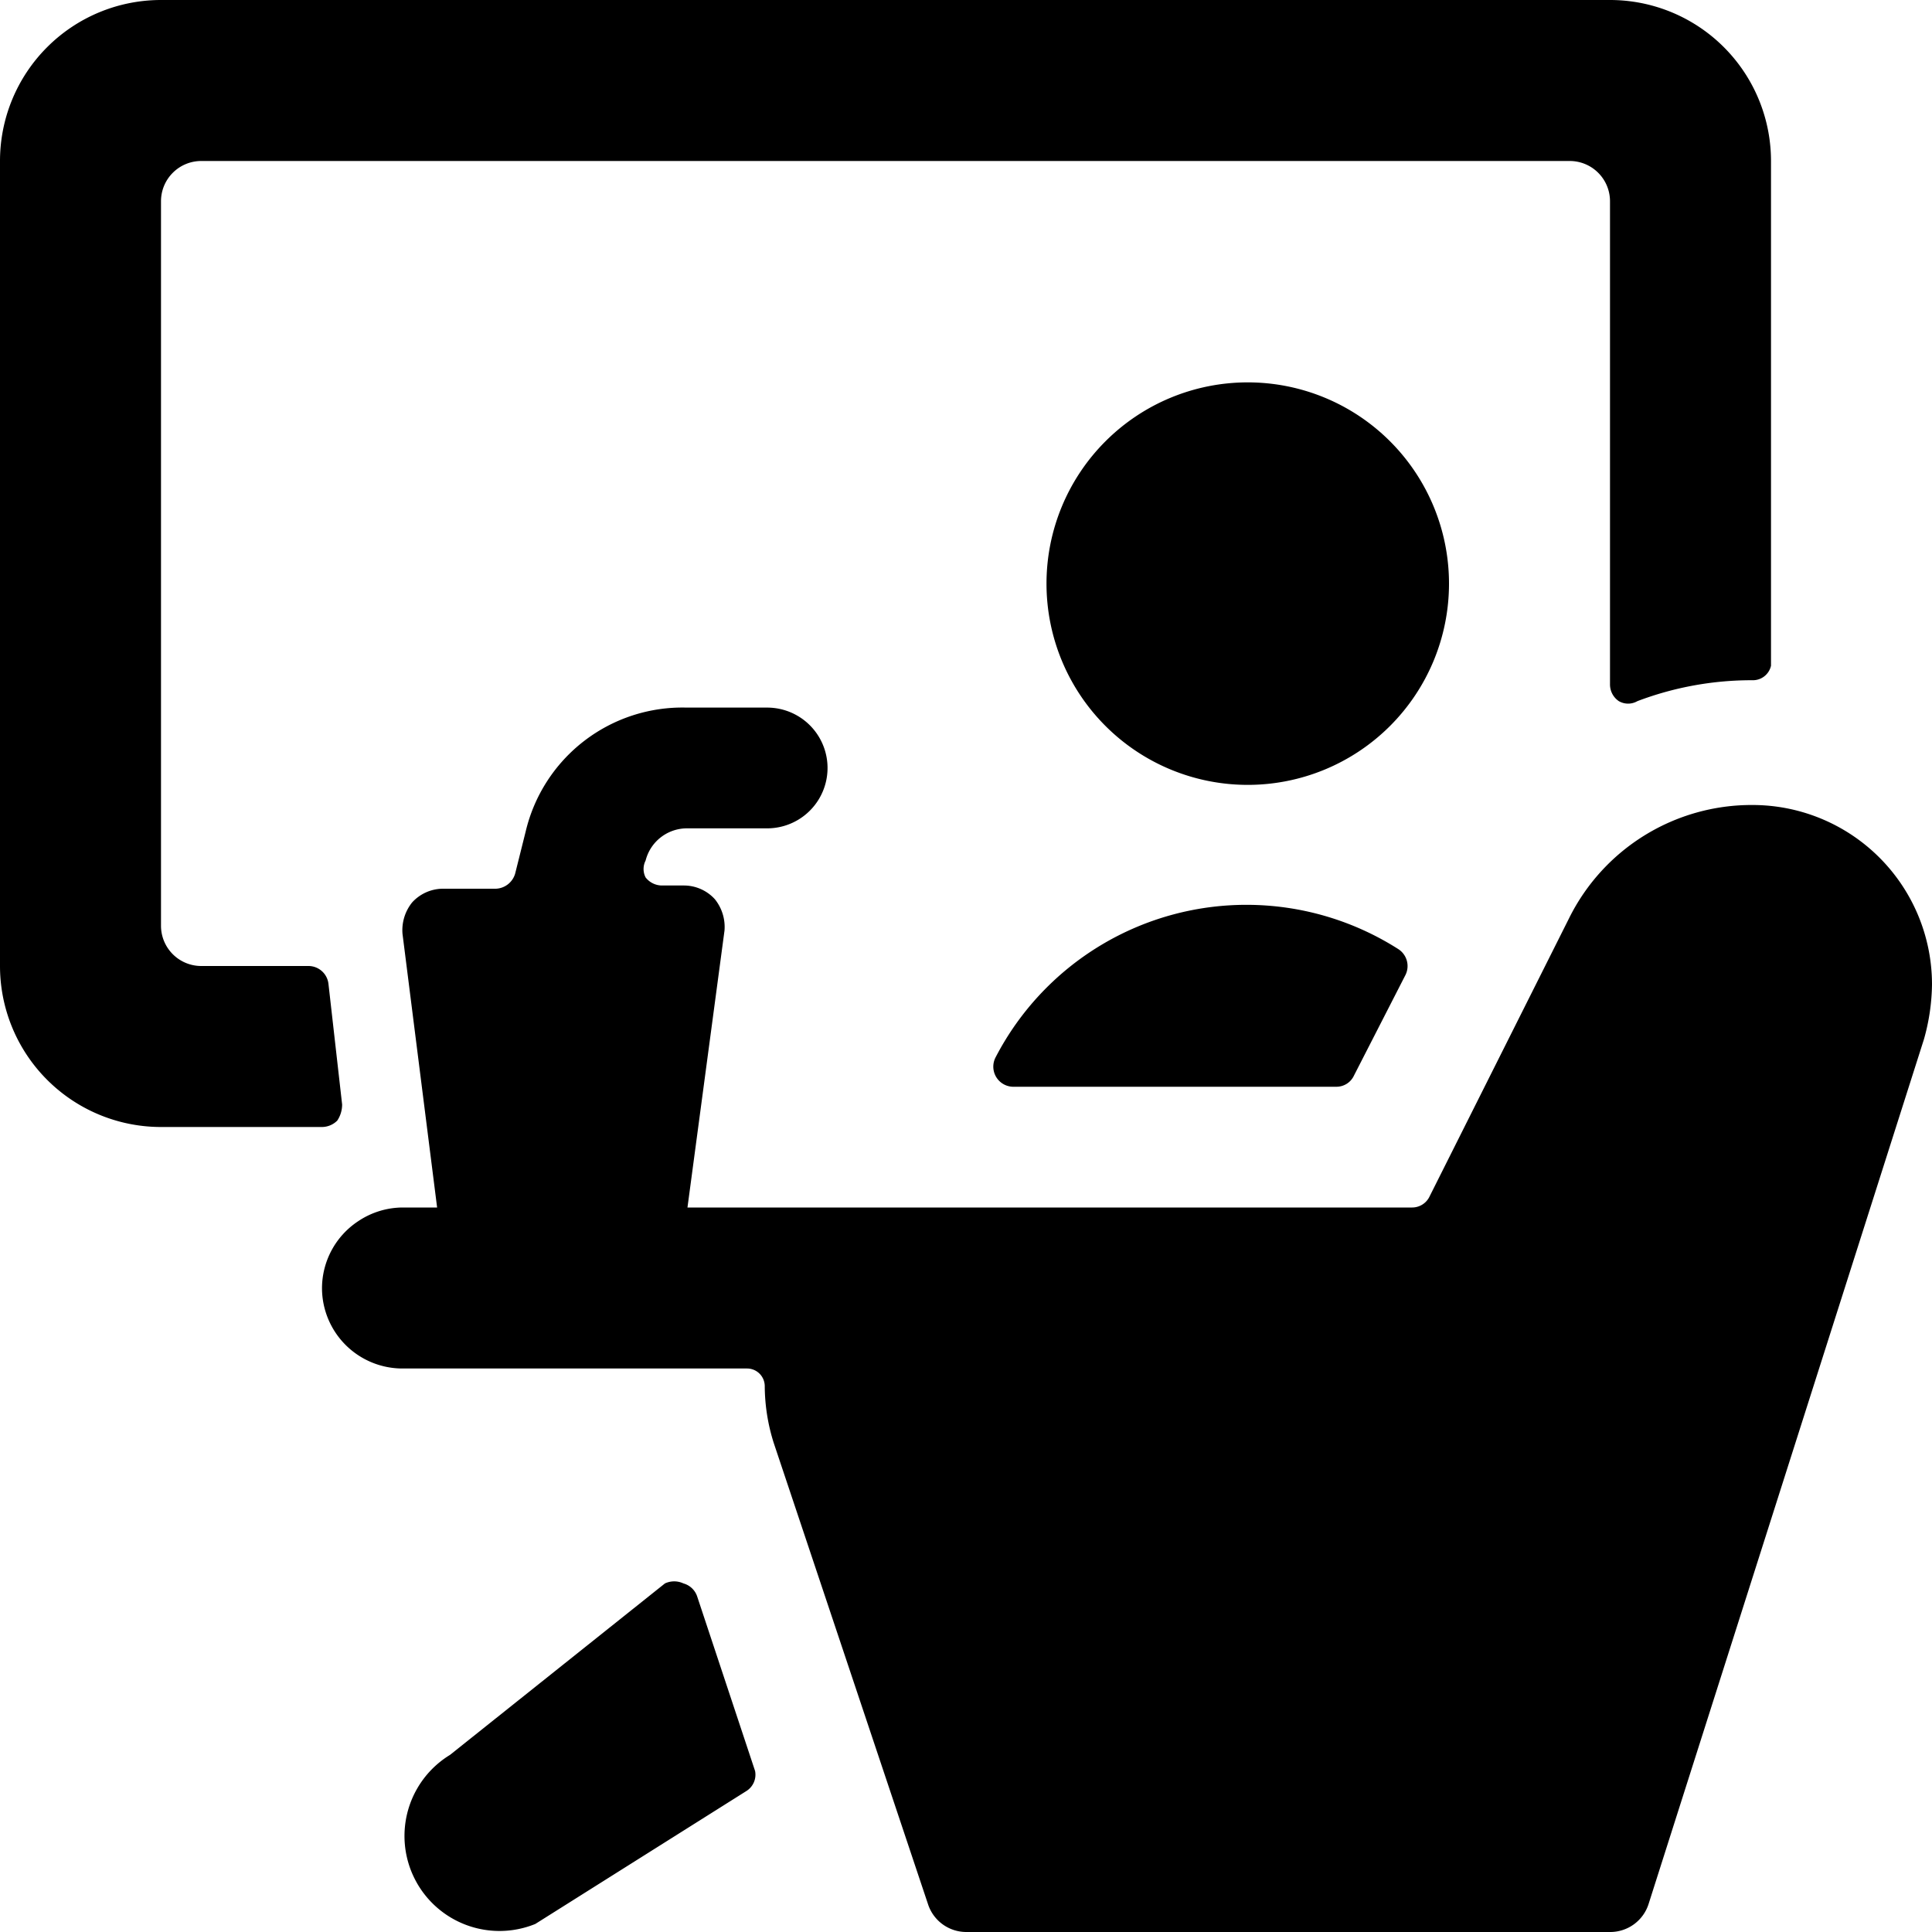 <svg xmlns="http://www.w3.org/2000/svg" viewBox="0 0 24 24"><g><path d="M4.08 12.22a0.25 0.25 0 0 0 -0.25 -0.22H2.5a0.5 0.5 0 0 1 -0.5 -0.5v-9a0.5 0.5 0 0 1 0.5 -0.5h17a0.5 0.5 0 0 1 0.5 0.5v6a0.25 0.25 0 0 0 0.11 0.21 0.23 0.23 0 0 0 0.23 0 4 4 0 0 1 1.43 -0.26 0.23 0.23 0 0 0 0.23 -0.18V2a2 2 0 0 0 -2 -2H2a2 2 0 0 0 -2 2v10a2 2 0 0 0 2 2h2a0.27 0.27 0 0 0 0.19 -0.08 0.36 0.36 0 0 0 0.06 -0.2Z" fill="#000000" stroke-width="1"></path><path d="M13 7.25a2.5 2.5 0 1 0 5 0 2.5 2.5 0 1 0 -5 0" fill="#000000" stroke-width="1"></path><path d="M5.59 21.8a1.18 1.18 0 0 0 1.06 2.1l2.62 -1.65a0.24 0.24 0 0 0 0.11 -0.25l-0.72 -2.17a0.25 0.25 0 0 0 -0.17 -0.16 0.27 0.27 0 0 0 -0.23 0Z" fill="#000000" stroke-width="1"></path><path d="M17.46 12.11a0.25 0.25 0 0 0 -0.09 -0.32 3.51 3.51 0 0 0 -5 1.34 0.25 0.25 0 0 0 0.23 0.37h4a0.24 0.24 0 0 0 0.22 -0.14Z" fill="#000000" stroke-width="1"></path><path d="M9.28 17a0.22 0.22 0 0 1 0.22 0.22 2.38 2.38 0 0 0 0.11 0.7l1.92 5.74A0.5 0.5 0 0 0 12 24h8a0.5 0.5 0 0 0 0.48 -0.35l3.42 -10.74a2.6 2.6 0 0 0 0.1 -0.68A2.23 2.23 0 0 0 21.77 10a2.53 2.53 0 0 0 -2.28 1.41l-1.73 3.45a0.24 0.24 0 0 1 -0.22 0.14h-9L9 11.56a0.55 0.55 0 0 0 -0.12 -0.39 0.52 0.52 0 0 0 -0.38 -0.17h-0.28a0.26 0.26 0 0 1 -0.2 -0.1 0.23 0.23 0 0 1 0 -0.21 0.53 0.53 0 0 1 0.51 -0.4h1a0.75 0.75 0 0 0 0 -1.5h-1a2 2 0 0 0 -2 1.54l-0.13 0.52a0.26 0.26 0 0 1 -0.24 0.19H5.5a0.52 0.52 0 0 0 -0.38 0.17 0.55 0.55 0 0 0 -0.12 0.39l0.43 3.4H5a1 1 0 0 0 -0.55 0.17A1 1 0 0 0 4 16a1 1 0 0 0 1 1Z" fill="#000000" stroke-width="1"></path></g></svg>
